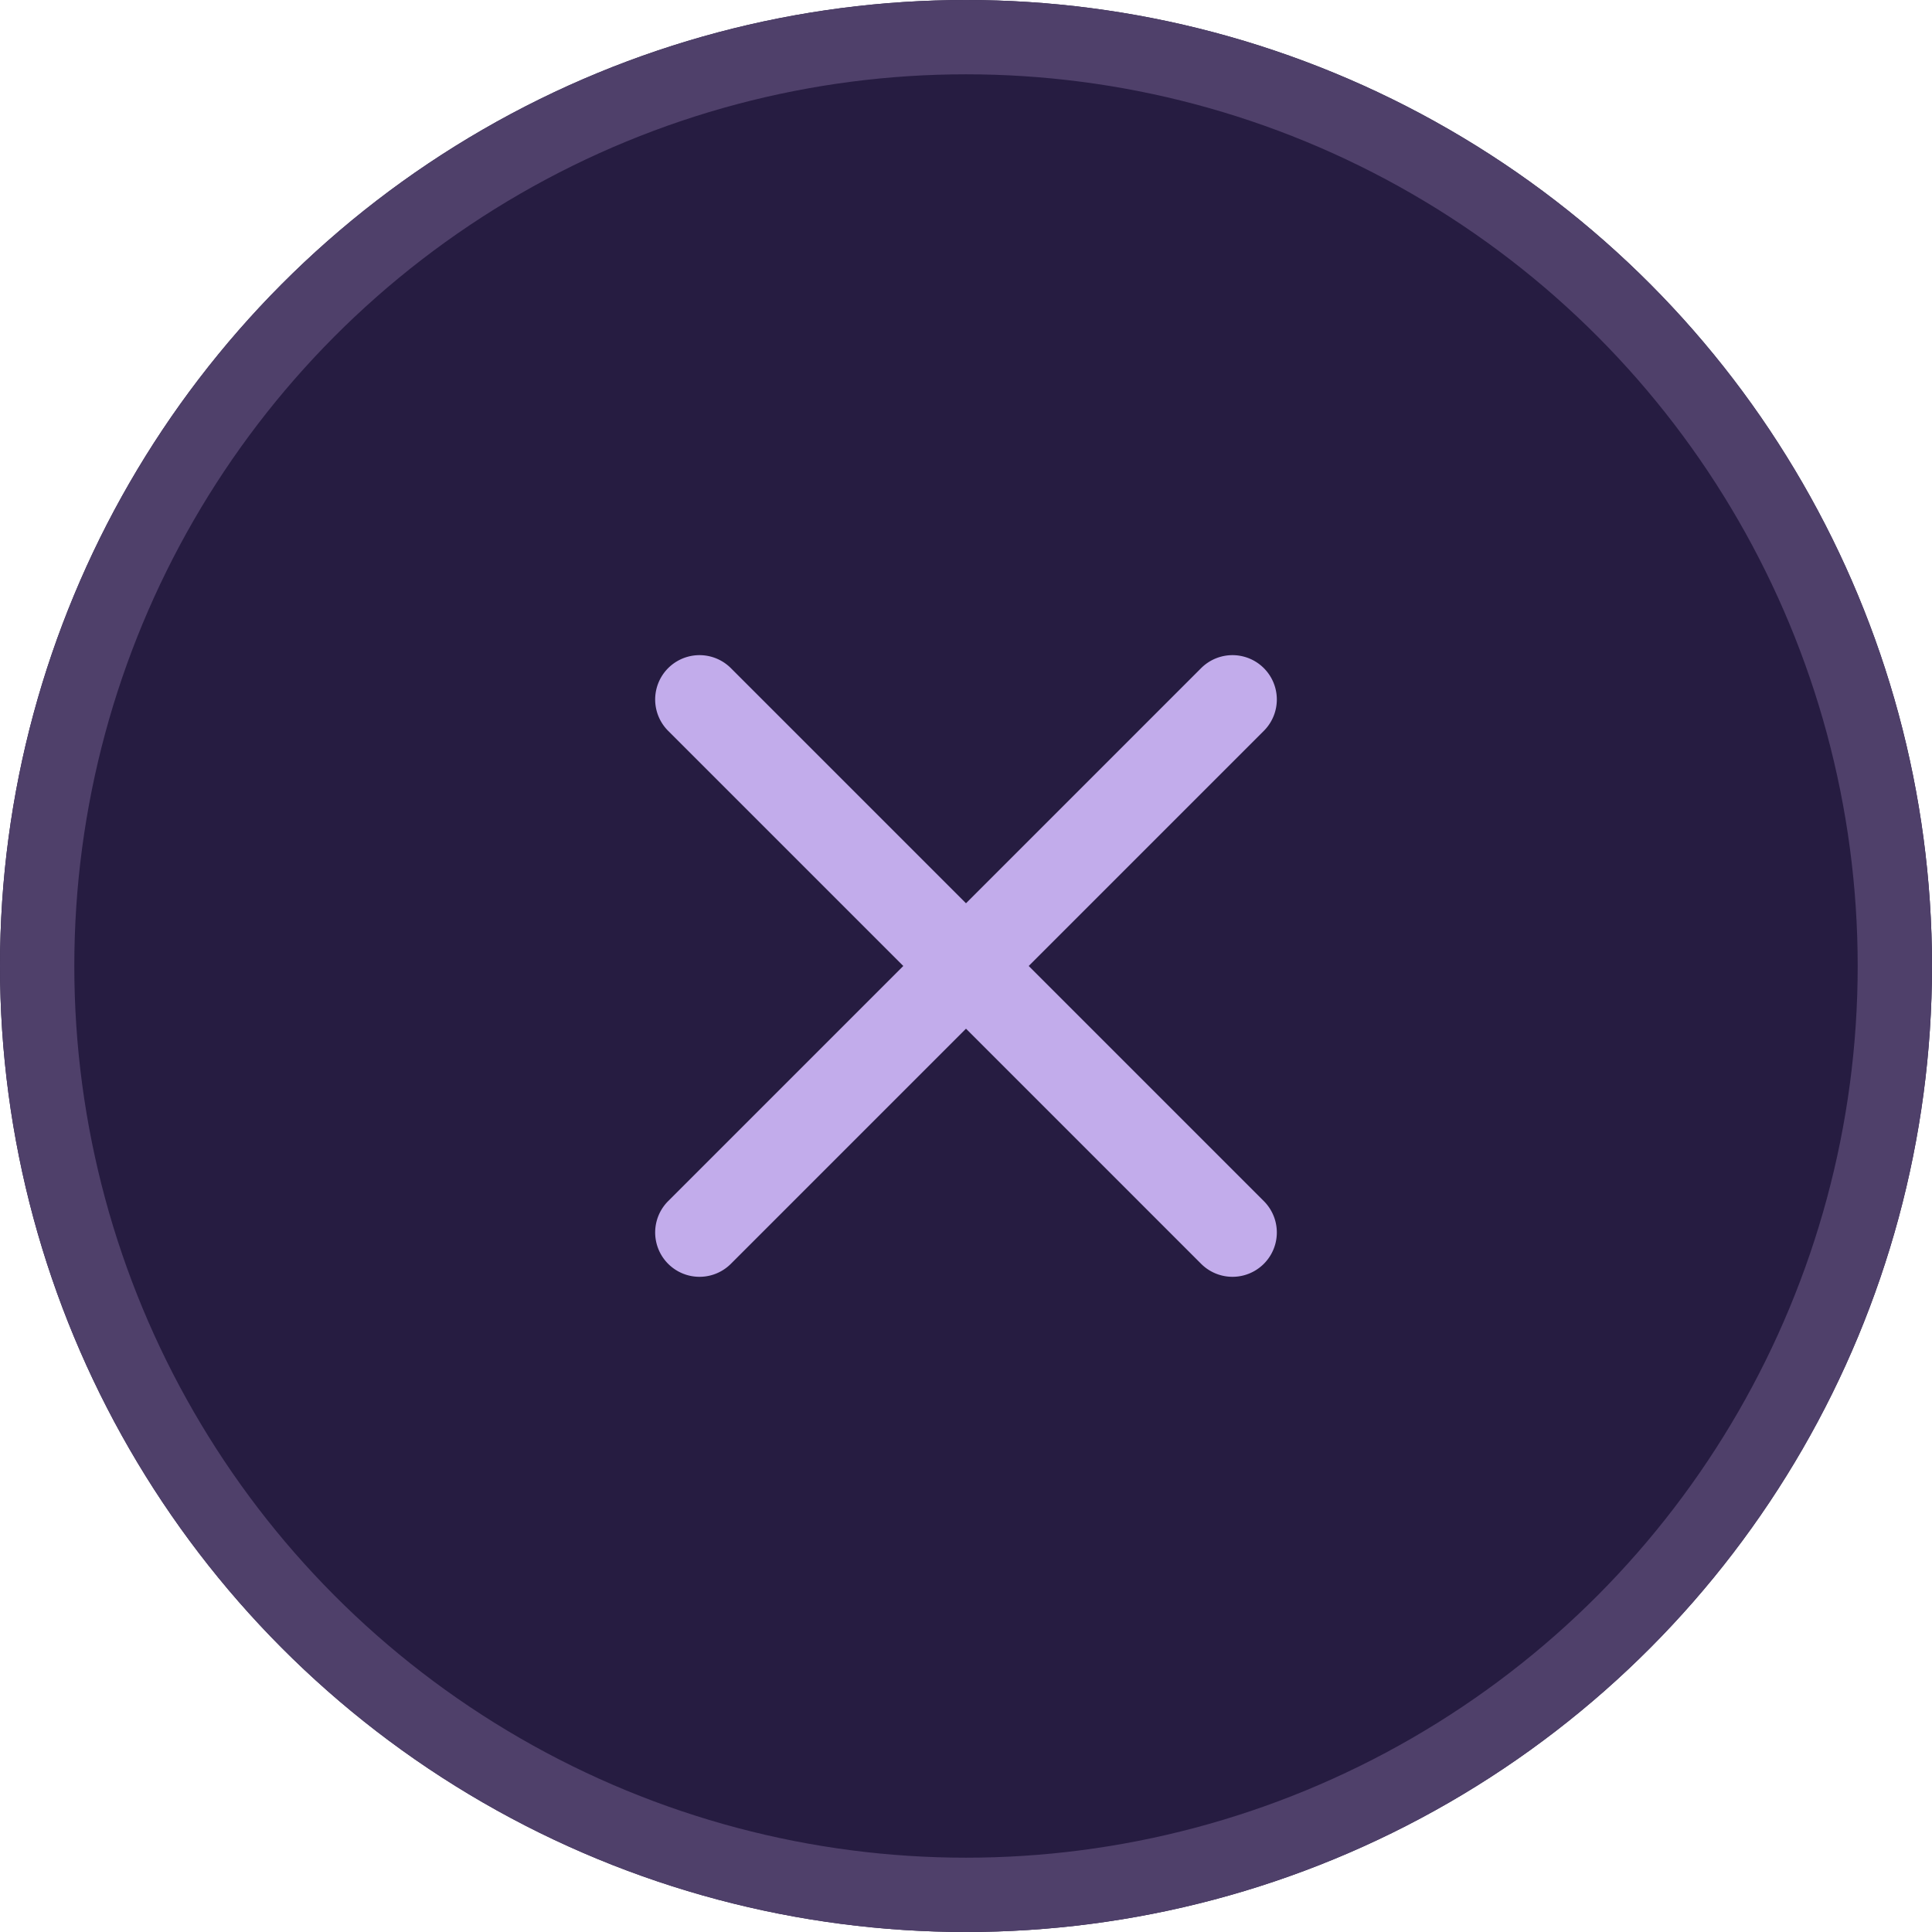 <svg xmlns="http://www.w3.org/2000/svg" width="52" height="52" viewBox="0 0 52 52">
  <g id="Grupo_2661" data-name="Grupo 2661" transform="translate(-1465.746 -1530.895)">
    <g id="Elipse_144" data-name="Elipse 144" transform="translate(1465.746 1530.895)" fill="#261c41" stroke="#4f406a" stroke-width="2">
      <circle cx="26" cy="26" r="26" stroke="none"/>
      <circle cx="26" cy="26" r="25" fill="none"/>
    </g>
    <path id="Caminho_1206" data-name="Caminho 1206" d="M89.31,100.647h8.95v8.95a1.193,1.193,0,0,0,2.387,0v-8.95h8.95a1.193,1.193,0,0,0,0-2.387h-8.95V89.31a1.193,1.193,0,1,0-2.387,0v8.95H89.31a1.193,1.193,0,0,0,0,2.387Z" transform="translate(1491.746 1416.246) rotate(45)" fill="#c2aceb"/>
  </g>
</svg>
